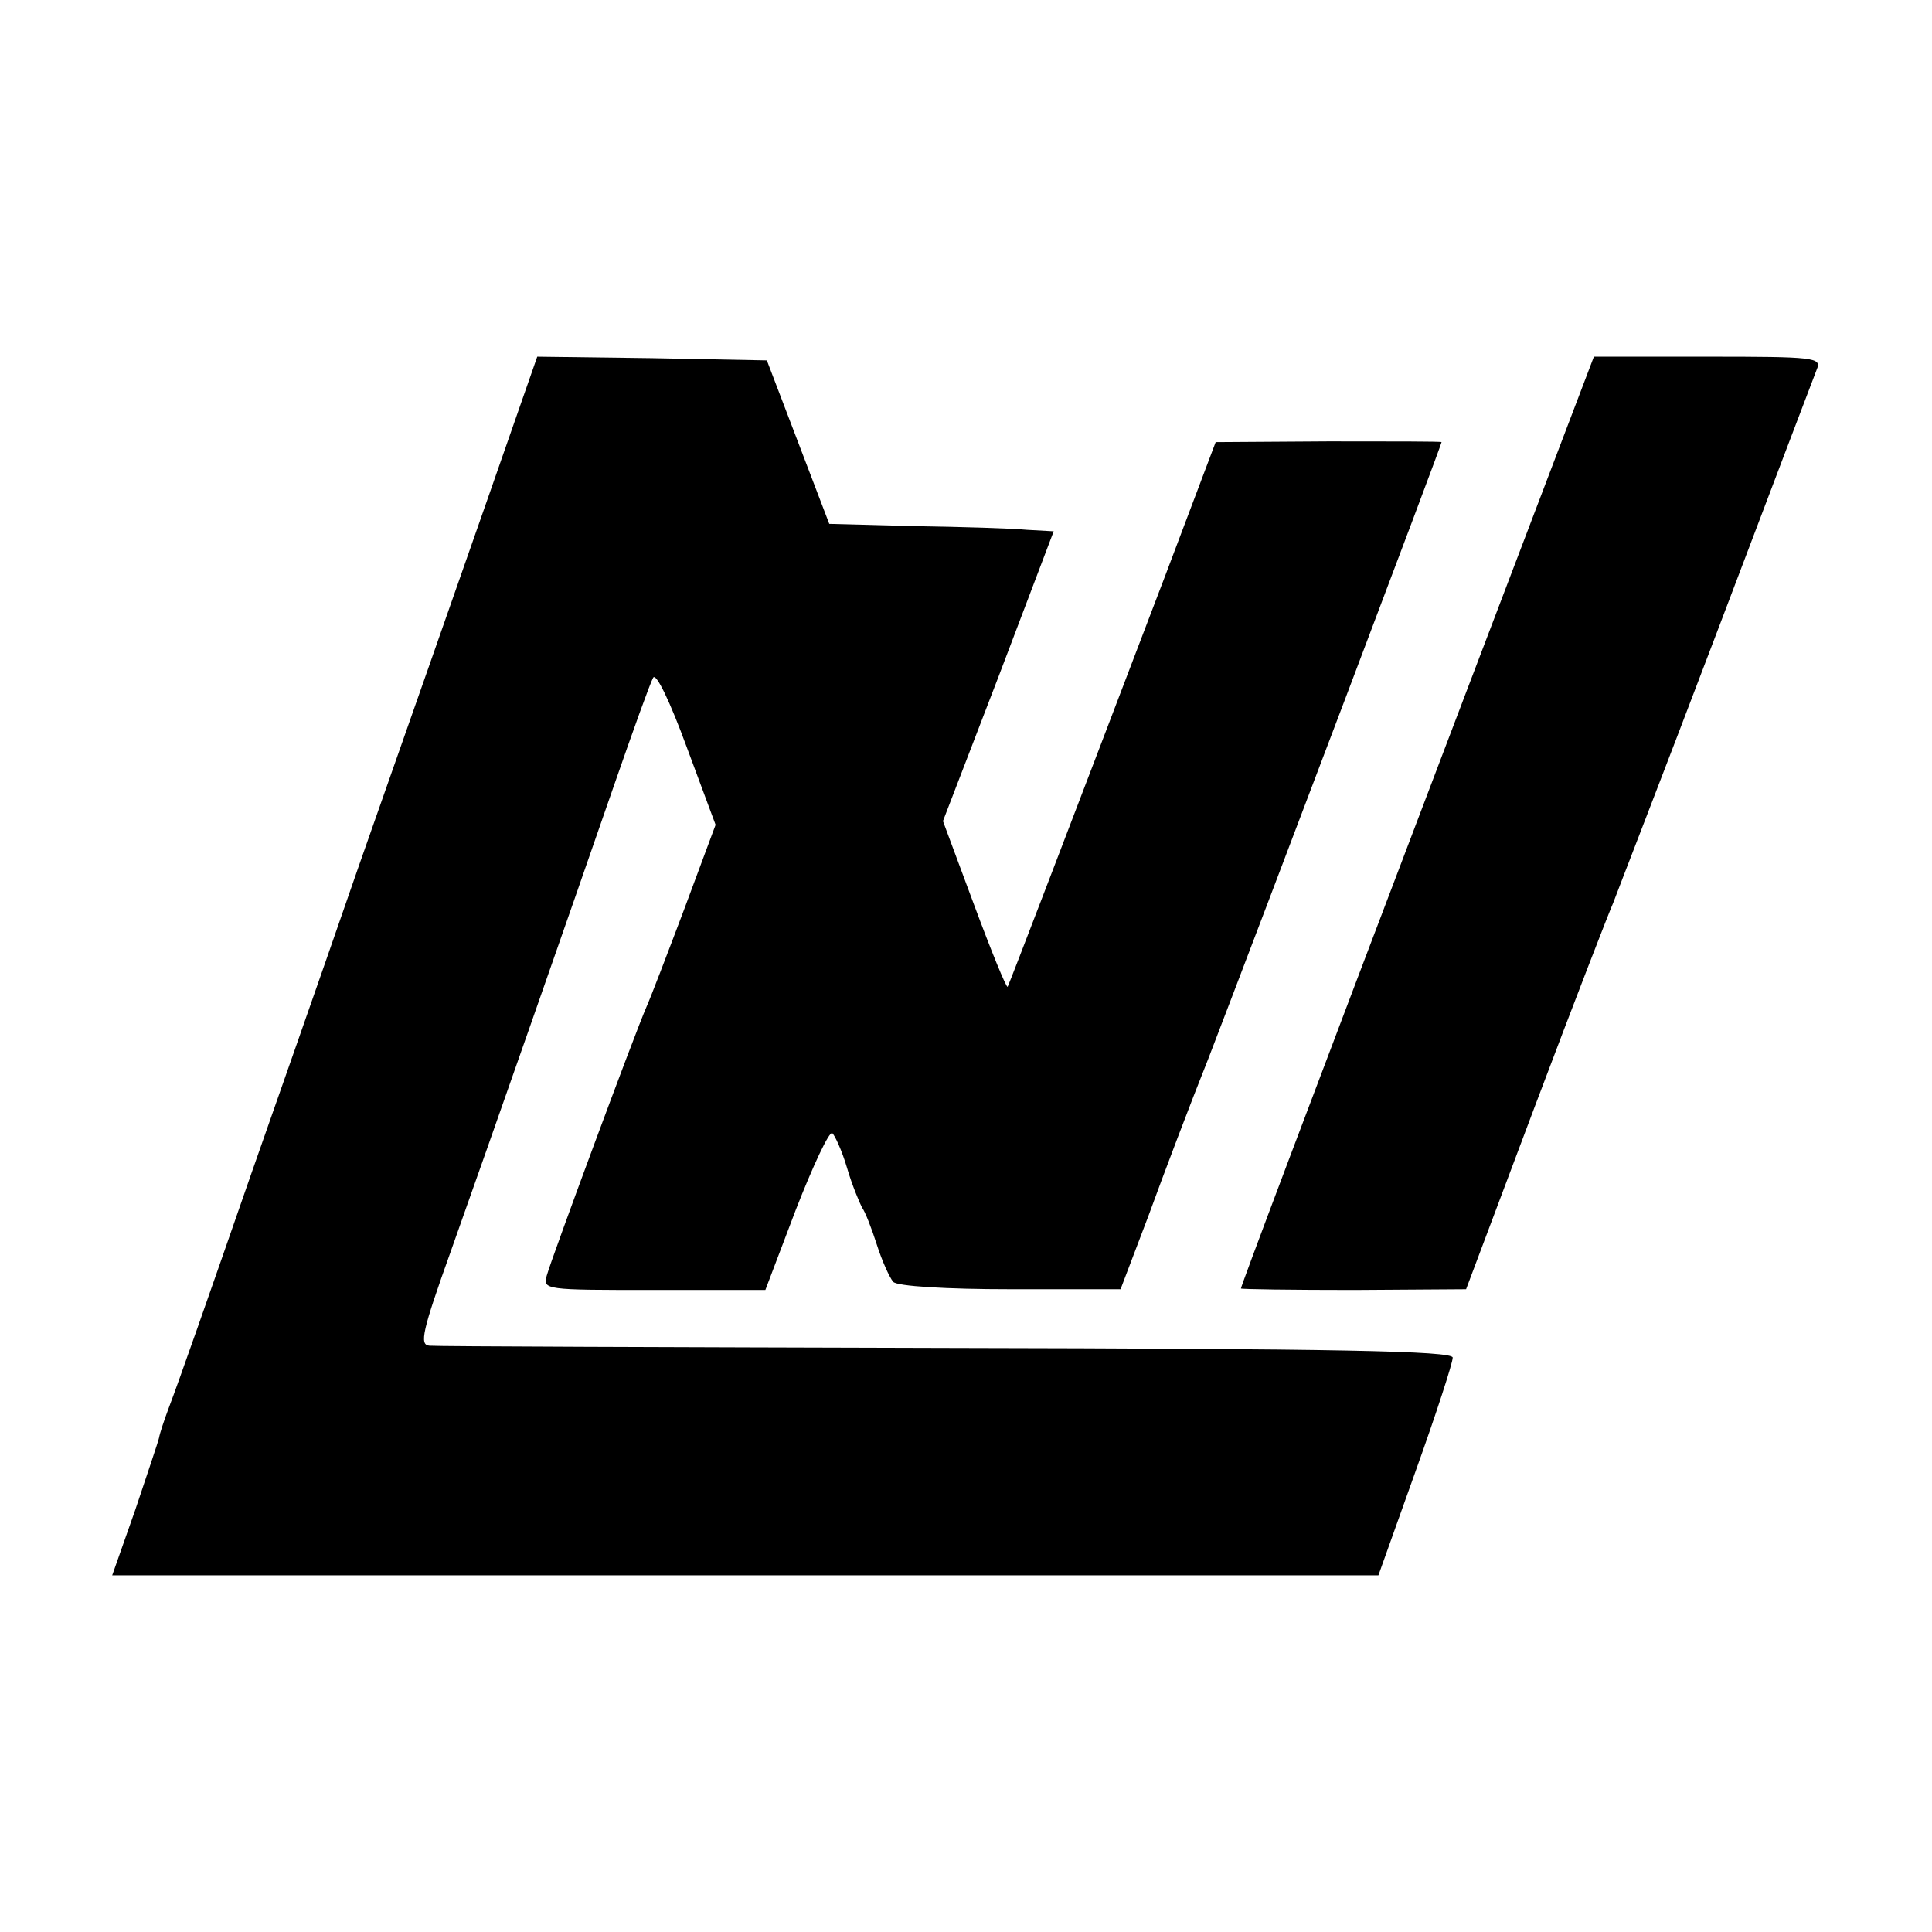 <?xml version="1.0" standalone="no"?>
<!DOCTYPE svg PUBLIC "-//W3C//DTD SVG 20010904//EN"
 "http://www.w3.org/TR/2001/REC-SVG-20010904/DTD/svg10.dtd">
<svg version="1.0" xmlns="http://www.w3.org/2000/svg"
 width="260pt" height="260pt" viewBox="0 0 260 260"
 preserveAspectRatio="xMidYMid meet">
<g transform="translate(0,260) scale(0.1,-0.1)"
fill="#000000" stroke="none">
<path d="M656 1928 c-37 -106 -115 -328 -173 -493 -57 -165 -123 -352 -145
-415 -58 -167 -98 -281 -111 -315 -6 -16 -12 -34 -13 -40 -1 -5 -16 -49 -32
-97 l-31 -88 852 0 852 0 50 140 c28 78 50 146 50 153 0 9 -156 12 -680 13
-374 1 -688 2 -697 3 -14 1 -10 19 29 128 54 152 157 446 220 628 25 72 48
136 52 143 4 7 23 -33 45 -93 l39 -105 -42 -113 c-23 -61 -46 -121 -51 -132
-15 -34 -128 -339 -134 -361 -6 -20 -3 -20 144 -20 l150 0 41 108 c23 59 45
106 49 103 3 -2 13 -23 20 -47 7 -24 17 -47 20 -53 4 -5 13 -28 20 -50 7 -22
17 -44 22 -50 5 -6 72 -10 158 -10 l148 0 38 100 c20 55 56 150 80 210 75 195
314 826 314 830 0 1 -68 1 -152 1 l-152 -1 -68 -180 c-130 -341 -210 -550
-212 -553 -2 -1 -22 48 -45 110 l-42 113 75 195 74 195 -36 2 c-20 2 -89 4
-152 5 l-114 3 -42 110 -42 110 -155 3 -154 2 -67 -192z"/>
<path d="M1971 1663 c-229 -602 -301 -794 -301 -797 0 -1 68 -2 152 -2 l151 1
94 250 c52 138 99 259 104 270 4 11 67 173 138 360 71 187 132 348 136 358 7
16 -4 17 -147 17 l-153 0 -174 -457z"/>
</g>
</svg>
